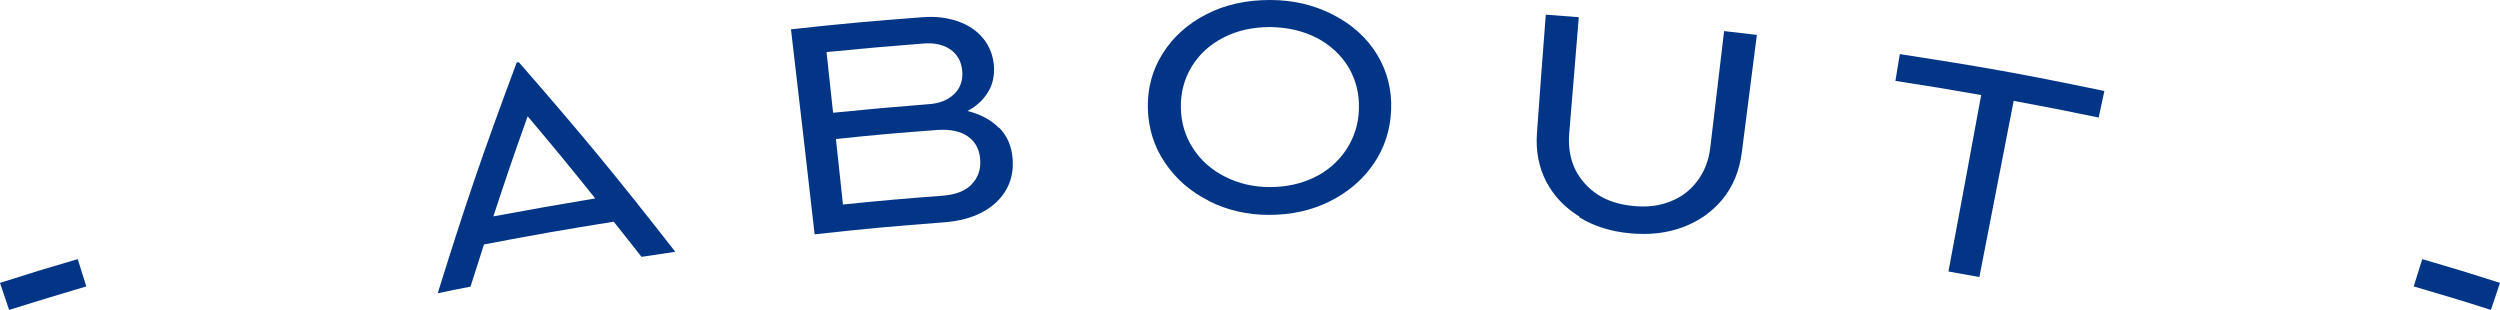 <?xml version="1.0" encoding="UTF-8"?>
<svg xmlns="http://www.w3.org/2000/svg" width="121" height="15" viewBox="0 0 121 15" fill="none">
  <path d="M0 13.691C1.497 13.214 2.252 12.981 3.762 12.541C3.925 13.067 4.013 13.336 4.177 13.862C2.68 14.303 1.937 14.535 0.44 15C0.264 14.474 0.176 14.217 0 13.691Z" fill="#023586"></path>
  <path d="M29.703 10.73C27.187 11.134 25.929 11.354 23.425 11.831C23.161 12.651 23.035 13.055 22.771 13.874C22.142 13.997 21.827 14.058 21.186 14.193C22.582 9.715 23.35 7.476 25.01 3.022C25.048 3.022 25.073 3.022 25.111 3.01C28.256 6.619 29.778 8.467 32.684 12.186C32.03 12.284 31.703 12.333 31.049 12.431C30.52 11.745 30.244 11.415 29.703 10.73ZM28.809 9.604C27.526 8.002 26.872 7.206 25.539 5.628C24.847 7.561 24.52 8.528 23.878 10.473C25.853 10.106 26.834 9.935 28.809 9.604Z" fill="#023586"></path>
  <path d="M48.372 6.191C48.762 6.595 48.976 7.108 49.014 7.732C49.052 8.283 48.938 8.785 48.674 9.225C48.41 9.666 48.033 10.008 47.529 10.277C47.026 10.546 46.435 10.693 45.768 10.755C43.227 10.95 41.956 11.06 39.428 11.342C38.975 7.378 38.748 5.383 38.283 1.419C40.837 1.138 42.107 1.028 44.661 0.832C45.29 0.783 45.869 0.856 46.385 1.04C46.9 1.223 47.303 1.505 47.605 1.884C47.907 2.263 48.07 2.704 48.108 3.206C48.133 3.683 48.045 4.111 47.806 4.478C47.58 4.845 47.253 5.151 46.825 5.371C47.454 5.53 47.97 5.799 48.36 6.203L48.372 6.191ZM40.006 2.533C40.132 3.695 40.195 4.282 40.321 5.457C42.17 5.273 43.101 5.188 44.963 5.041C45.479 5.004 45.881 4.845 46.183 4.551C46.473 4.27 46.611 3.903 46.573 3.45C46.536 2.998 46.359 2.655 46.02 2.41C45.68 2.166 45.252 2.068 44.724 2.104C42.837 2.251 41.893 2.337 40.006 2.52V2.533ZM47.014 8.931C47.328 8.626 47.479 8.222 47.441 7.72C47.404 7.231 47.215 6.864 46.85 6.607C46.485 6.35 45.995 6.252 45.391 6.289C43.416 6.436 42.422 6.521 40.459 6.729C40.597 8.002 40.66 8.626 40.799 9.898C42.736 9.702 43.705 9.617 45.655 9.47C46.246 9.421 46.699 9.25 47.026 8.931H47.014Z" fill="#023586"></path>
  <path d="M58.5 9.715C57.619 9.274 56.914 8.662 56.386 7.879C55.858 7.096 55.581 6.228 55.556 5.249C55.531 4.282 55.77 3.389 56.273 2.594C56.776 1.786 57.493 1.15 58.399 0.685C59.305 0.22 60.337 0 61.469 0C62.601 0 63.62 0.245 64.538 0.722C65.457 1.199 66.161 1.835 66.652 2.643C67.143 3.45 67.369 4.343 67.331 5.322C67.293 6.301 67.004 7.17 66.476 7.94C65.947 8.711 65.23 9.311 64.35 9.751C63.456 10.192 62.488 10.4 61.418 10.4C60.349 10.4 59.38 10.167 58.5 9.727V9.715ZM63.607 8.589C64.262 8.271 64.777 7.818 65.167 7.231C65.545 6.644 65.759 5.995 65.771 5.261C65.796 4.527 65.62 3.854 65.268 3.254C64.903 2.655 64.387 2.178 63.733 1.835C63.066 1.493 62.312 1.321 61.481 1.309C60.651 1.309 59.896 1.468 59.229 1.811C58.563 2.153 58.047 2.618 57.682 3.218C57.317 3.817 57.141 4.478 57.154 5.212C57.166 5.946 57.367 6.607 57.745 7.182C58.122 7.769 58.638 8.222 59.292 8.552C59.947 8.883 60.663 9.054 61.456 9.054C62.261 9.054 62.978 8.895 63.633 8.577L63.607 8.589Z" fill="#023586"></path>
  <path d="M76.452 10.485C75.748 10.057 75.207 9.494 74.842 8.797C74.477 8.1 74.326 7.304 74.389 6.436C74.552 4.148 74.641 2.998 74.817 0.71C75.458 0.759 75.773 0.783 76.414 0.832C76.226 3.083 76.138 4.209 75.949 6.472C75.899 7.121 75.999 7.696 76.238 8.197C76.49 8.699 76.855 9.103 77.333 9.421C77.811 9.727 78.39 9.91 79.056 9.971C79.71 10.033 80.302 9.971 80.843 9.751C81.384 9.543 81.811 9.213 82.151 8.76C82.491 8.307 82.705 7.769 82.78 7.121C83.044 4.869 83.183 3.756 83.447 1.505C84.089 1.578 84.403 1.615 85.032 1.688C84.743 3.964 84.592 5.102 84.302 7.39C84.189 8.259 83.887 9.005 83.384 9.629C82.881 10.241 82.252 10.693 81.472 10.987C80.692 11.281 79.849 11.379 78.905 11.293C77.962 11.207 77.144 10.95 76.427 10.51L76.452 10.485Z" fill="#023586"></path>
  <path d="M101.576 5.689C99.927 5.347 99.11 5.188 97.462 4.882C96.795 8.295 96.468 9.996 95.801 13.409C95.197 13.299 94.908 13.25 94.304 13.14C94.946 9.727 95.26 8.014 95.889 4.6C94.228 4.307 93.398 4.172 91.738 3.915C91.826 3.401 91.863 3.144 91.951 2.618C95.927 3.23 97.915 3.585 101.852 4.405C101.739 4.918 101.689 5.175 101.576 5.689Z" fill="#023586"></path>
  <path d="M117.238 12.541C118.748 12.981 119.503 13.214 121 13.691C120.824 14.217 120.736 14.474 120.56 15C119.075 14.523 118.32 14.303 116.823 13.862C116.987 13.336 117.075 13.067 117.238 12.541Z" fill="#023586"></path>
</svg>
